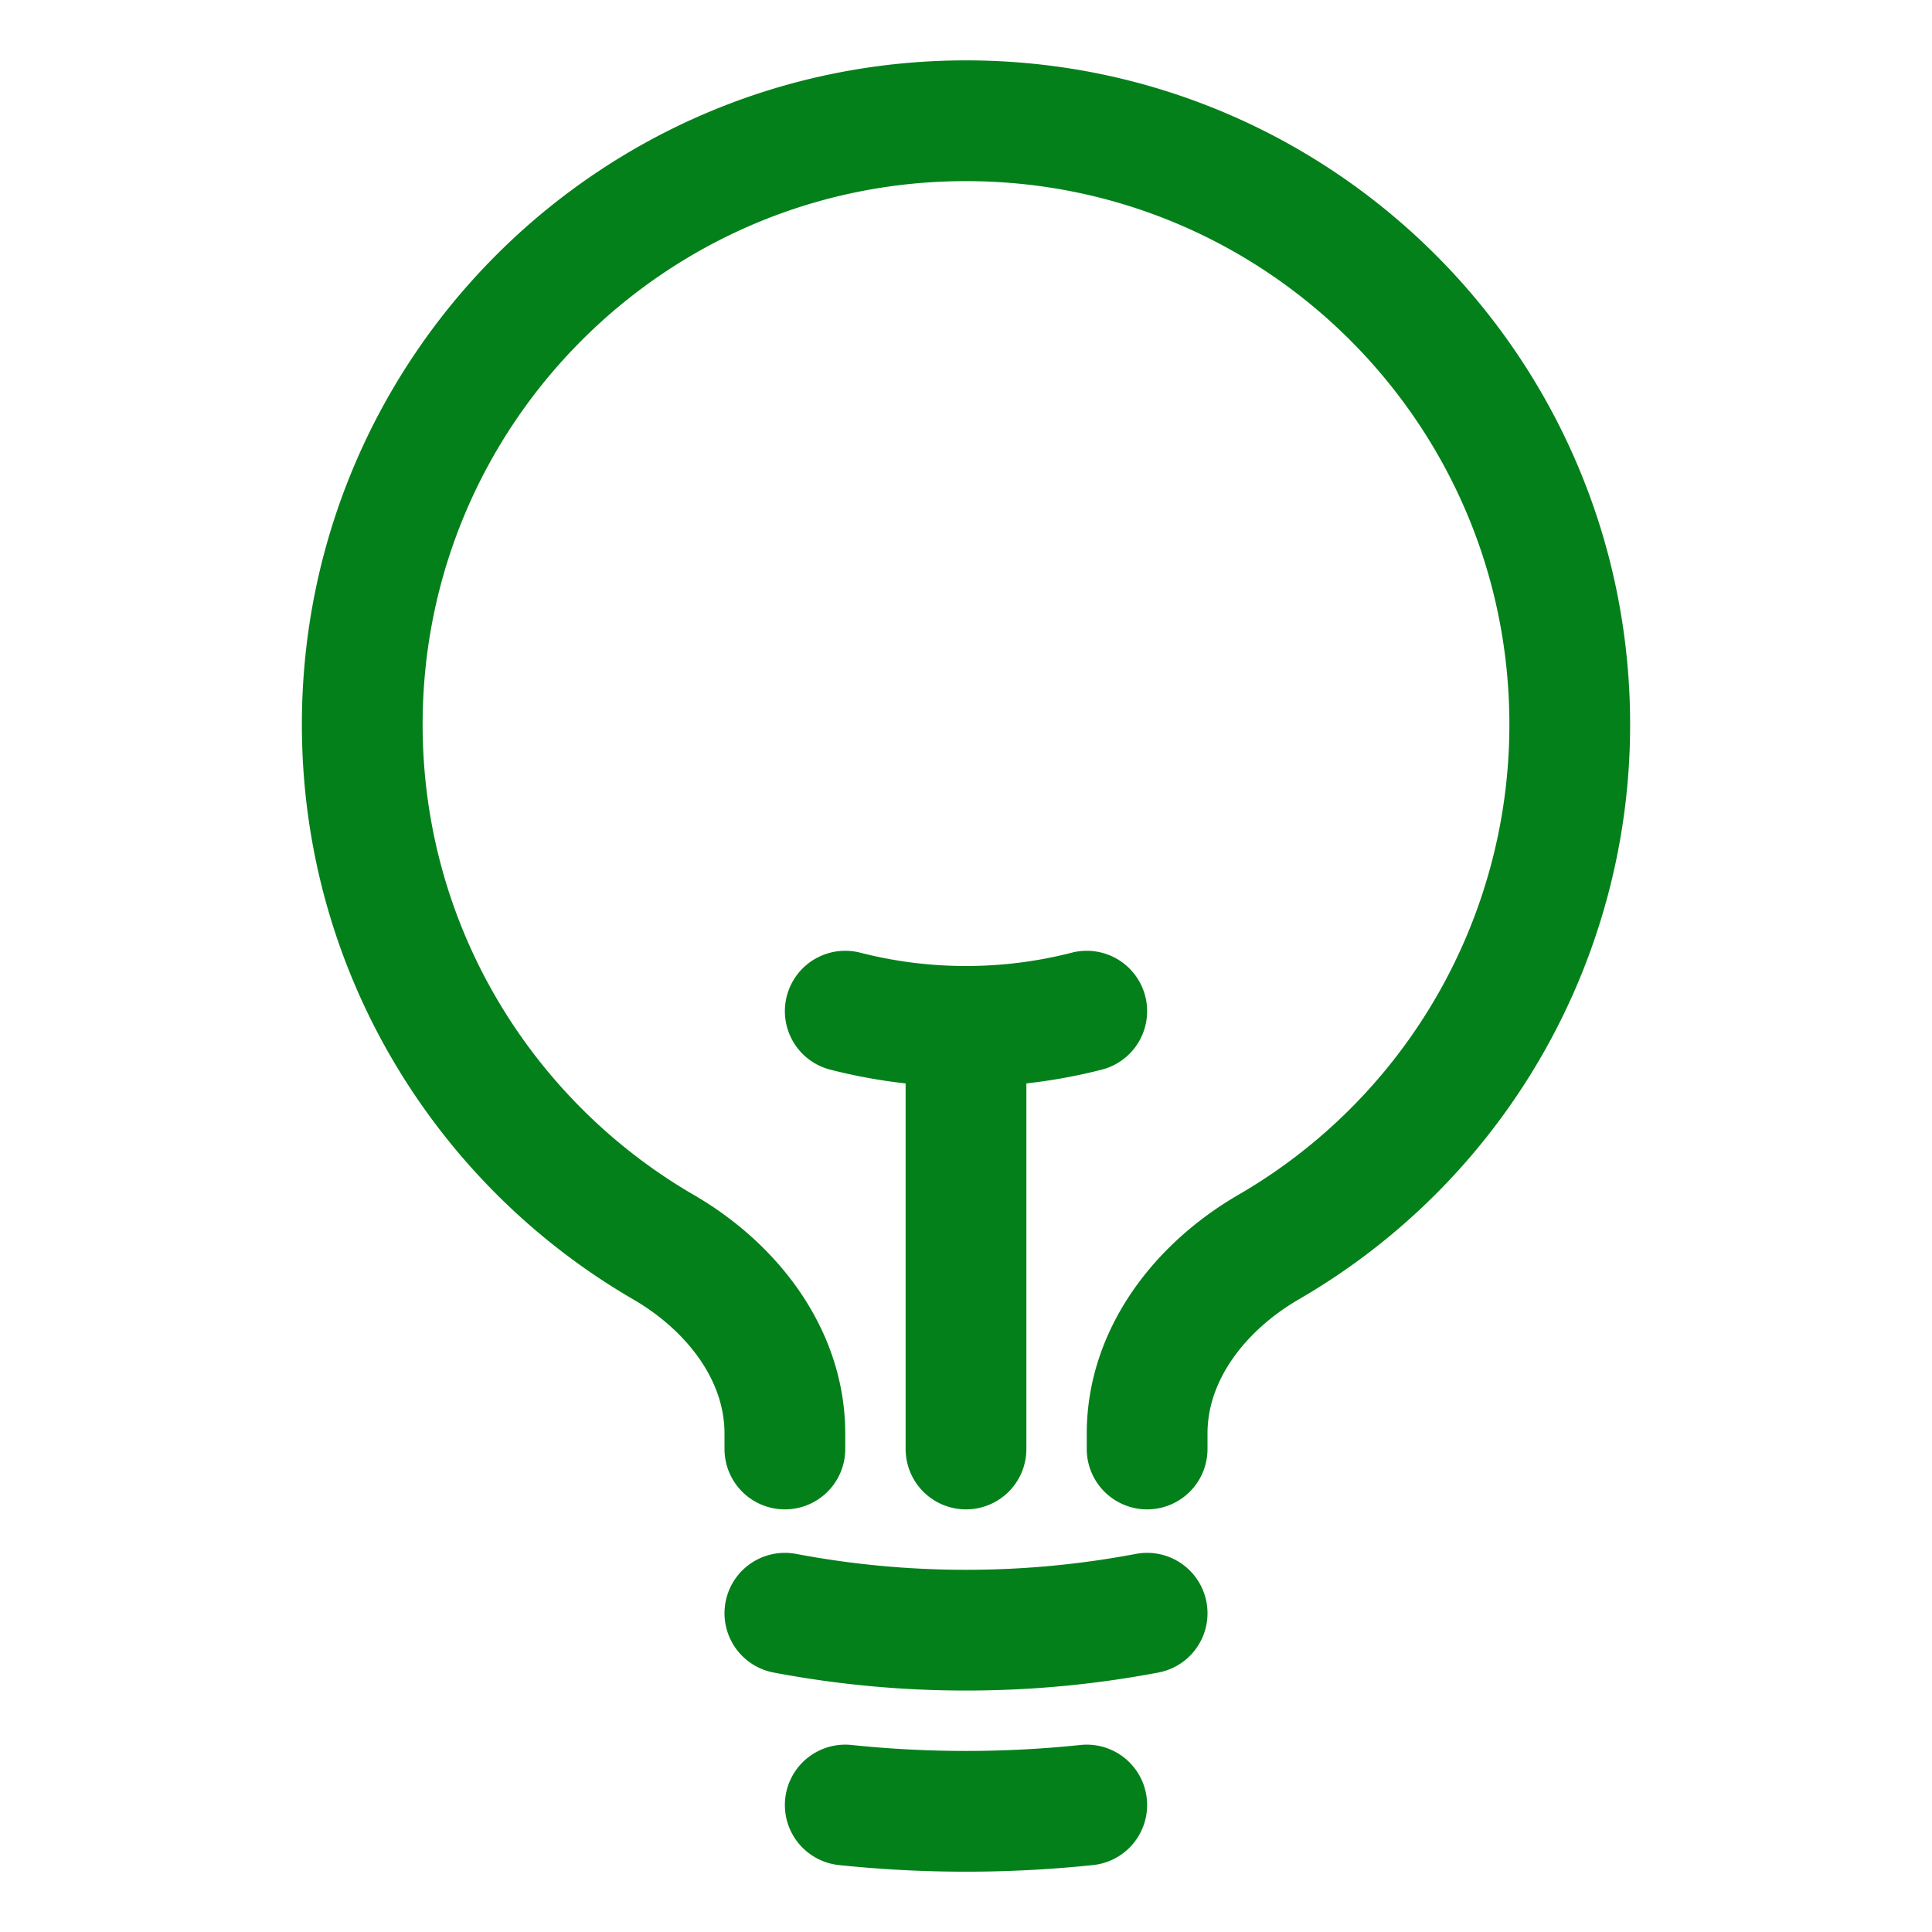 <svg xmlns="http://www.w3.org/2000/svg" viewBox="0 0 40 40" fill="none">
  <path stroke="#04801a" stroke-linecap="round" stroke-linejoin="round" stroke-width="2.5" d="M20 30v-8.75m0 0c.863 0 1.701-.11 2.5-.315m-2.5.315c-.863 0-1.7-.11-2.5-.315M23.75 33.4a20.1 20.1 0 01-3.75.351 20.1 20.1 0 01-3.75-.351m6.25 3.971a24.037 24.037 0 01-5 0M23.75 30v-.32c0-1.638 1.097-3.038 2.514-3.86A12.495 12.495 0 0032.5 15c0-6.904-5.596-12.5-12.5-12.5S7.5 8.096 7.5 15c0 4.62 2.507 8.656 6.236 10.82 1.417.822 2.514 2.222 2.514 3.86V30"/>
</svg>